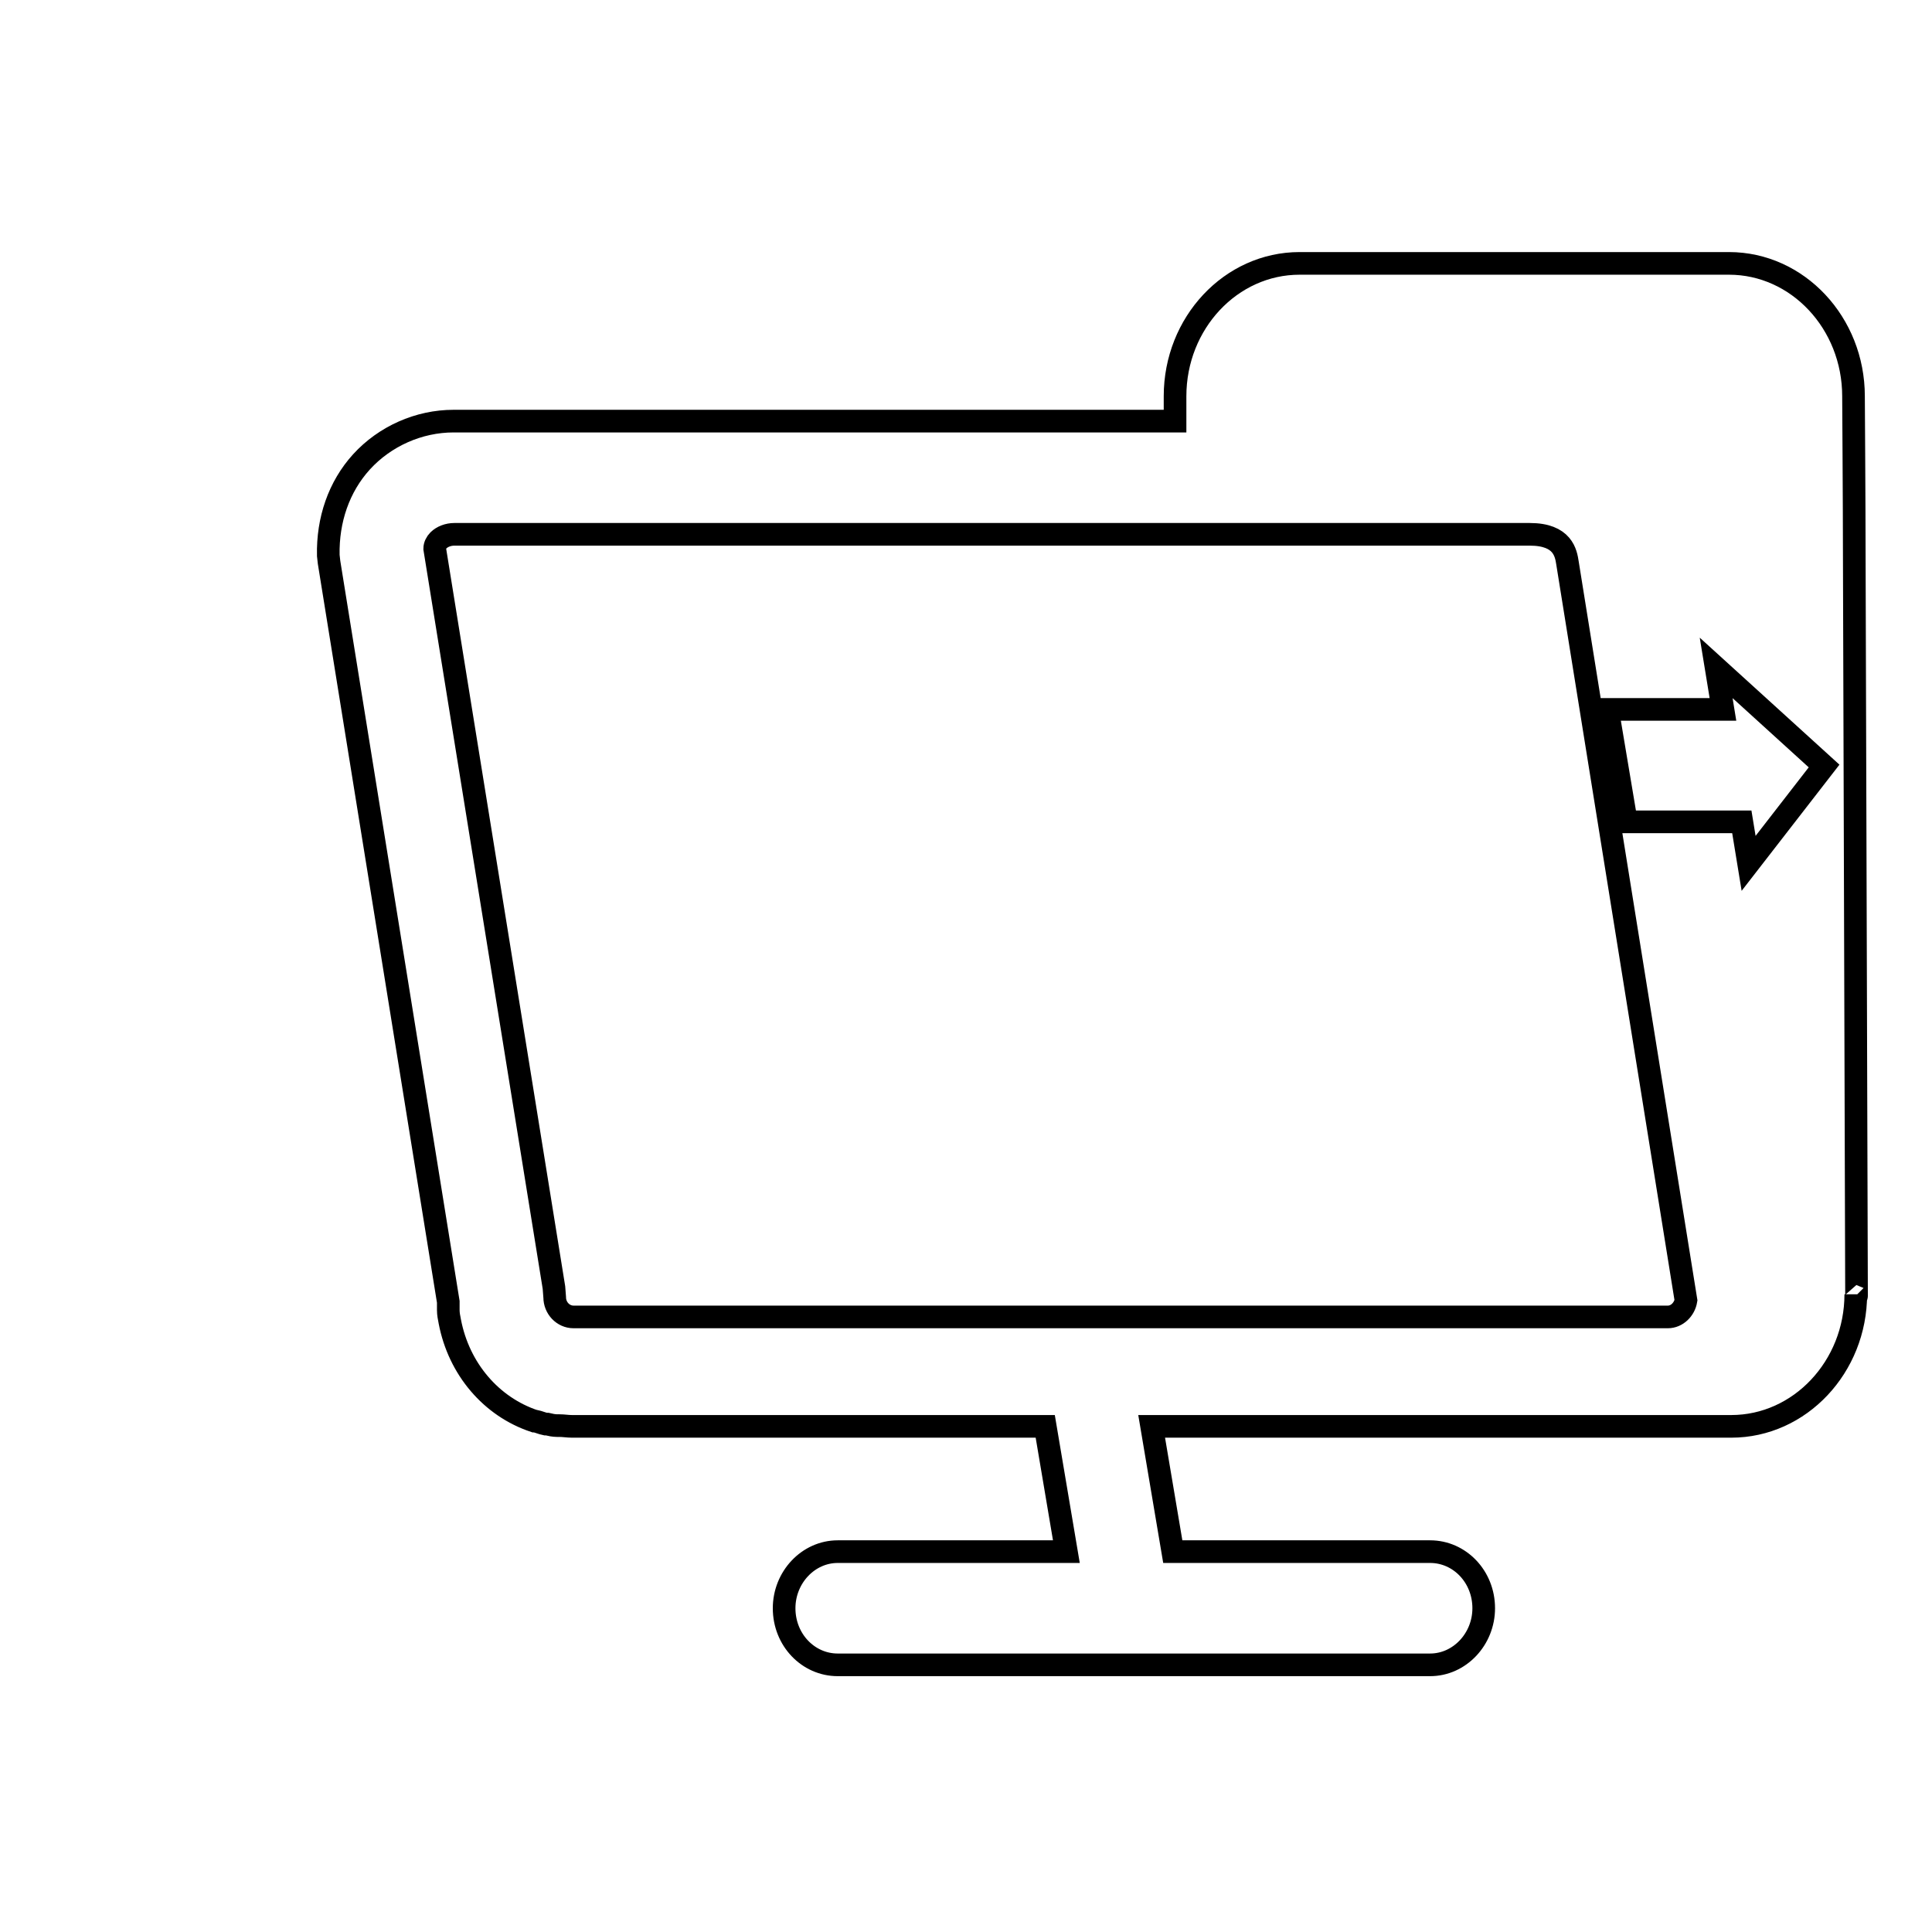 <?xml version="1.0" encoding="utf-8"?>
<!-- Svg Vector Icons : http://www.onlinewebfonts.com/icon -->
<!DOCTYPE svg PUBLIC "-//W3C//DTD SVG 1.1//EN" "http://www.w3.org/Graphics/SVG/1.1/DTD/svg11.dtd">
<svg version="1.1" xmlns="http://www.w3.org/2000/svg" xmlns:xlink="http://www.w3.org/1999/xlink" x="0px" y="0px" viewBox="0 0 256 256" enable-background="new 0 0 256 256" xml:space="preserve">
<g><g><path stroke-width="3" fill-opacity="0" stroke="#000000"  d="M10,47.1"/><path stroke-width="3" fill-opacity="0" stroke="#000000"  d="M246,171.7l-0.3-98.3c0-6.1-0.1-20.9-0.1-20.9c0-9.7-7.4-17.6-16.5-17.6h-56.9c-9.1,0-16.5,7.9-16.5,17.6v3.3H60.1c-4.6,0-9.1,2-12.2,5.4c-3,3.3-4.5,7.7-4.4,12.4l0.1,0.9l15.8,98c0,0.2,0,0.5,0,0.7c0,0.1,0,0.3,0,0.4c0,0.5,0.1,1,0.2,1.5c0,0,0,0,0,0c1.2,6.3,5.5,11.3,11.2,13.2c0,0,0,0,0.1,0c0.5,0.1,0.9,0.3,1.4,0.4c0.1,0,0.1,0,0.2,0c0.4,0.1,0.9,0.2,1.3,0.2c0.1,0,0.2,0,0.3,0c0.6,0,1.1,0.1,1.7,0.1h62.7l2.8,16.6h-30.3c-3.9,0-7.1,3.4-7.1,7.5c0,4.2,3.2,7.5,7.1,7.5h78.5c3.9,0,7.1-3.4,7.1-7.5c0-4.2-3.2-7.5-7.1-7.5h-34.1l-2.8-16.6h76.8c9.1,0,16.5-7.9,16.5-17.5V171.7C246,171.8,246,171.8,246,171.7L246,171.7z M221,174.5H76c-1.4,0-2.5-1.2-2.5-2.6l-0.1-1.3L57.6,72.7c0-0.4,0.2-0.8,0.5-1.1c0.5-0.5,1.3-0.8,2.1-0.8h142.5c4.4,0,4.8,2.5,5,3.8l15.7,97.7C223.2,173.5,222.2,174.5,221,174.5L221,174.5z M231.7,114.4l-0.9-5.5h-15.3L213,94h15.3l-0.9-5.5l14.3,13L231.7,114.4L231.7,114.4z"/></g></g>
</svg>